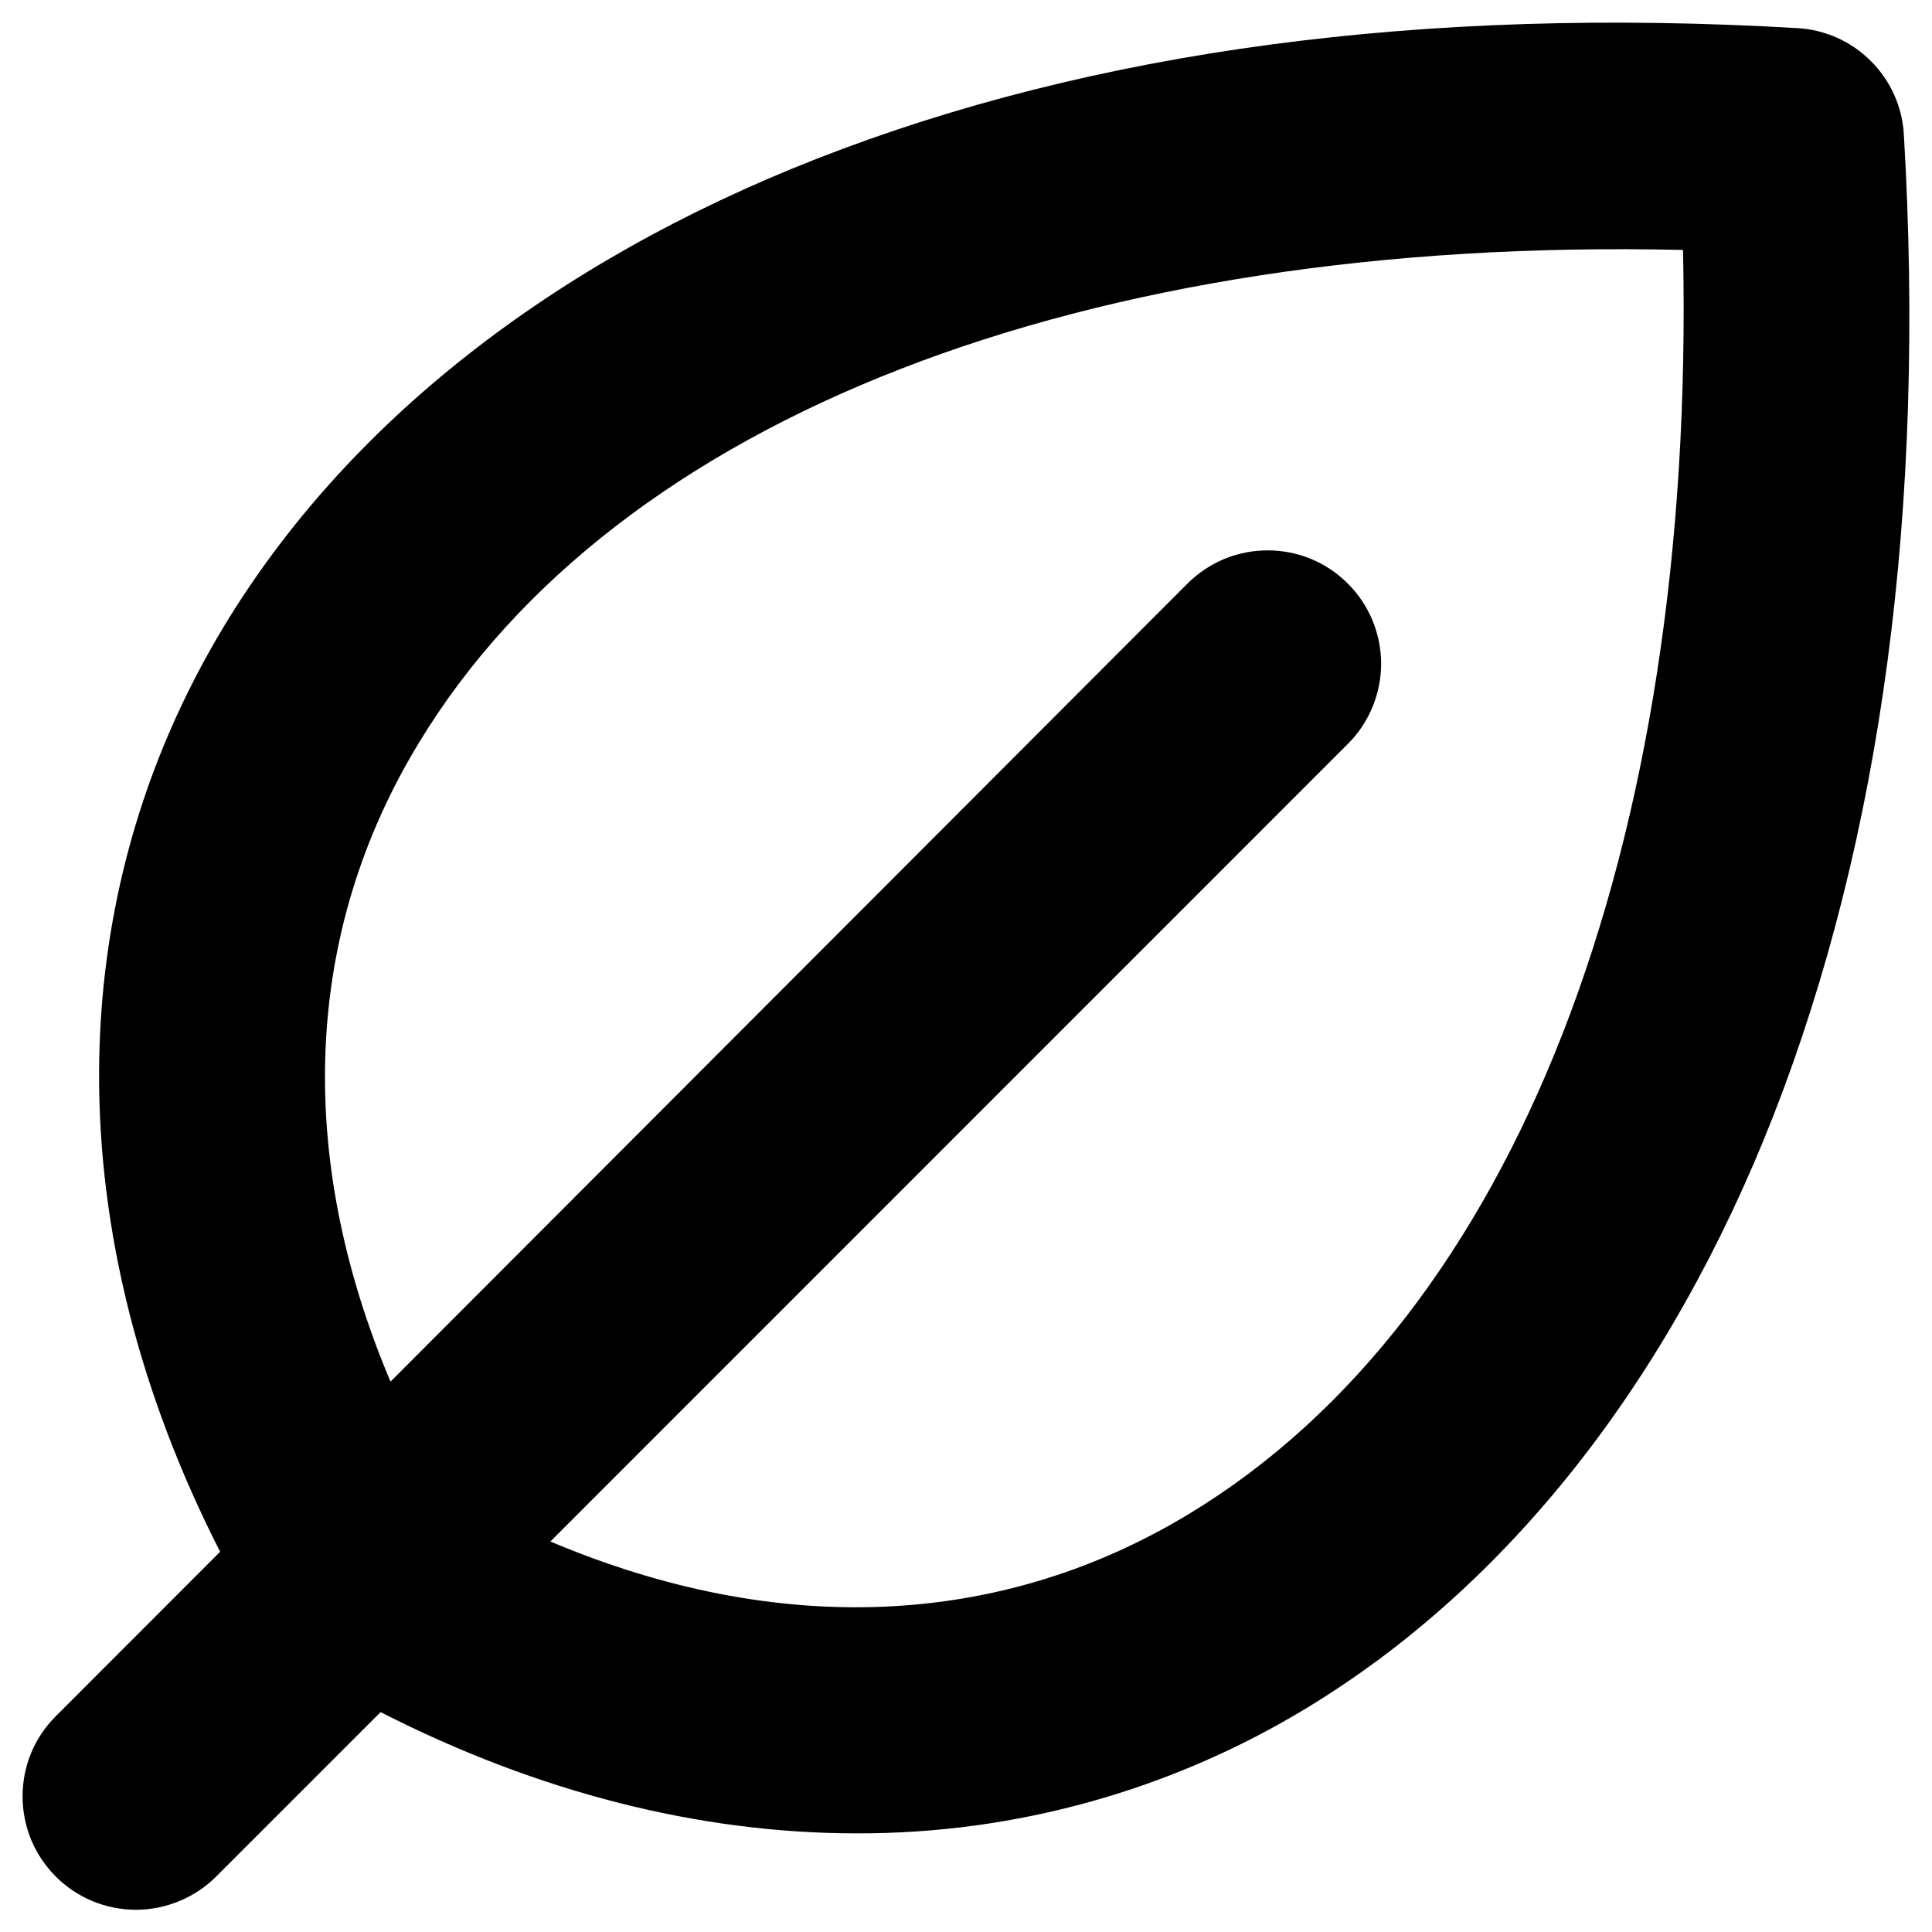 <svg width="16" height="16" viewBox="0 0 16 16" fill="none" xmlns="http://www.w3.org/2000/svg">
<path d="M15.767 1.114C15.754 0.885 15.657 0.668 15.494 0.506C15.332 0.343 15.115 0.246 14.886 0.233C11.792 0.051 9.059 0.416 6.761 1.316C4.562 2.178 2.868 3.514 1.859 5.18C0.482 7.454 0.479 10.215 1.823 12.851L0.462 14.213C0.375 14.3 0.305 14.403 0.258 14.517C0.211 14.631 0.187 14.753 0.187 14.877C0.187 15 0.211 15.122 0.258 15.236C0.305 15.35 0.375 15.453 0.462 15.541C0.638 15.717 0.877 15.816 1.126 15.816C1.249 15.816 1.371 15.791 1.485 15.744C1.599 15.697 1.703 15.628 1.79 15.541L3.152 14.179C4.459 14.846 5.798 15.183 7.093 15.183C8.408 15.187 9.699 14.827 10.823 14.144C12.488 13.134 13.824 11.439 14.686 9.241C15.584 6.942 15.949 4.208 15.767 1.114ZM9.848 12.537C8.279 13.488 6.437 13.56 4.558 12.766L11.162 6.161C11.25 6.074 11.319 5.97 11.366 5.856C11.413 5.742 11.438 5.62 11.438 5.497C11.438 5.374 11.413 5.251 11.366 5.137C11.319 5.024 11.25 4.92 11.162 4.833C11.075 4.746 10.972 4.676 10.858 4.629C10.744 4.582 10.622 4.558 10.498 4.558C10.375 4.558 10.253 4.582 10.139 4.629C10.025 4.676 9.922 4.746 9.834 4.833L3.234 11.442C2.442 9.567 2.514 7.721 3.469 6.152C5.102 3.454 8.98 1.955 13.938 2.07C14.045 7.026 12.546 10.904 9.848 12.537Z" fill="black"/>
</svg>
